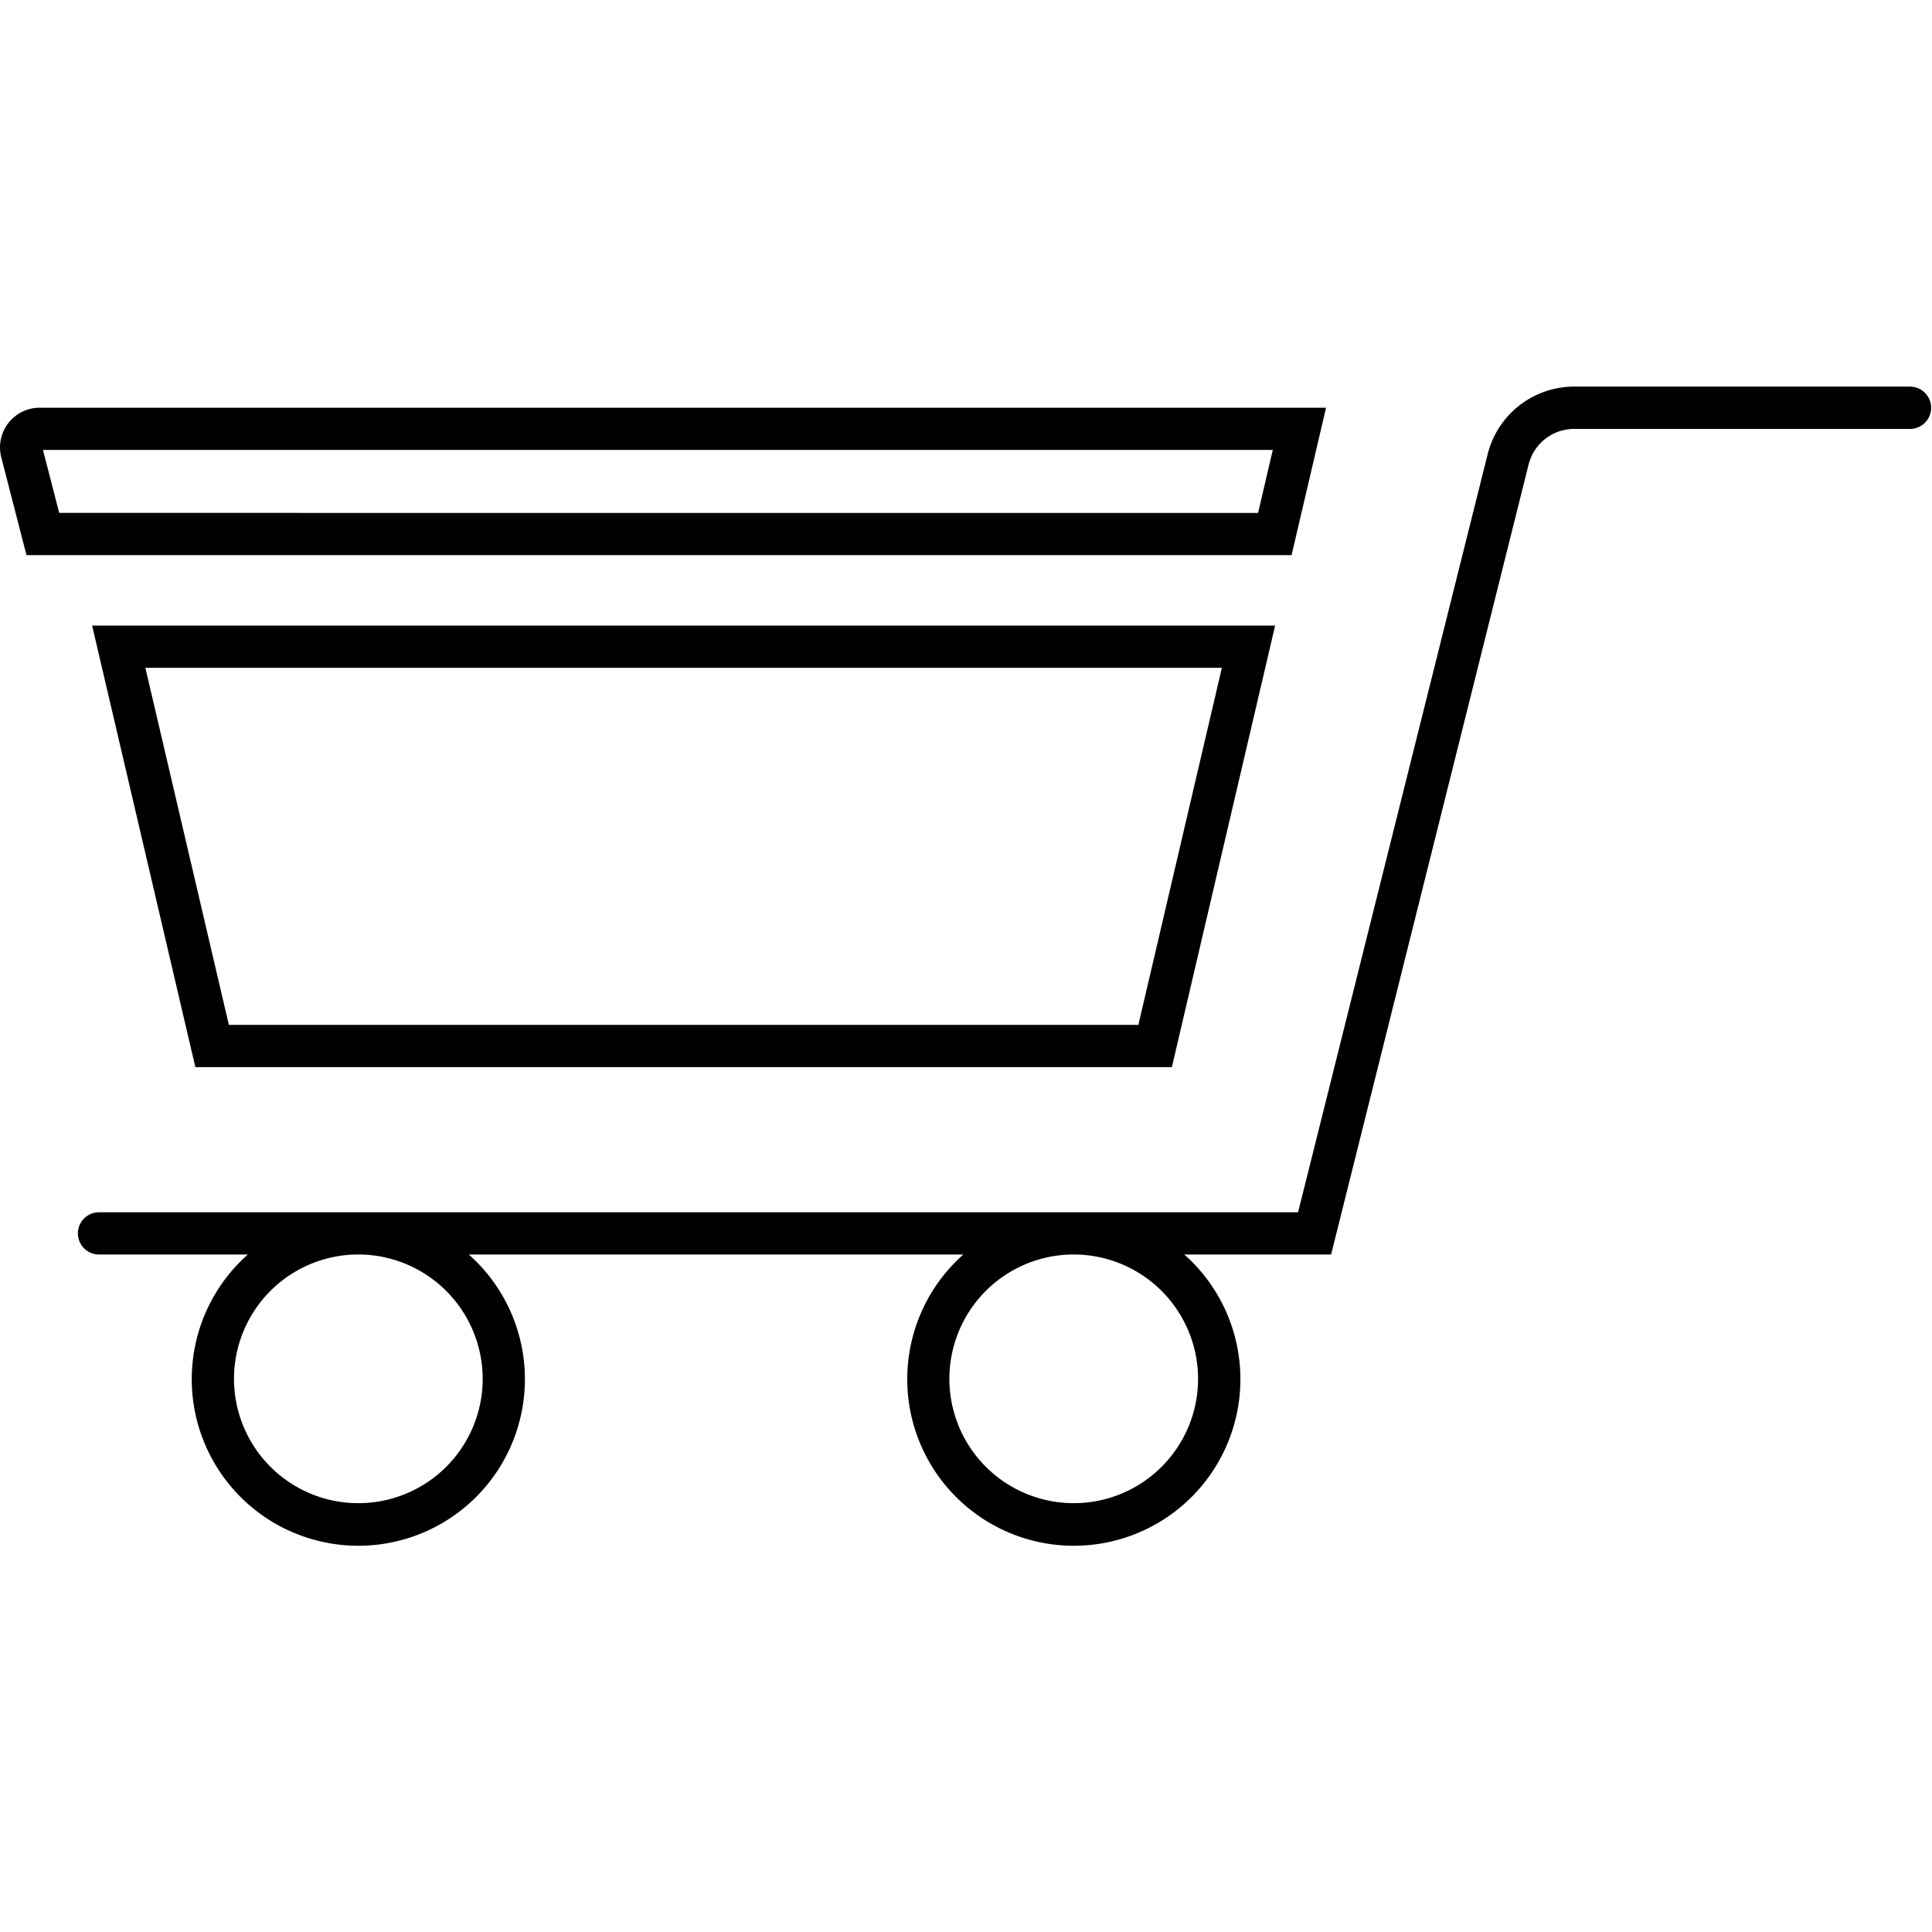 <svg id="Calque_2" data-name="Calque 2" xmlns="http://www.w3.org/2000/svg" viewBox="0 0 500 500"><title>e-commerce</title><path d="M494.54,100.05H407.42A23.09,23.09,0,0,0,385,117.57L335.94,313.74H25.62a5.46,5.46,0,1,0,0,10.92H64.15a43.11,43.11,0,1,0,57.17,0h128a43.11,43.11,0,1,0,57.17,0h38l51.11-204.44A12.17,12.17,0,0,1,407.42,111h87.12a5.47,5.47,0,0,0,0-10.93ZM124.92,356.84a32.18,32.18,0,1,1-32.18-32.18A32.22,32.22,0,0,1,124.92,356.84Zm185.14,0a32.18,32.18,0,1,1-32.17-32.18A32.21,32.21,0,0,1,310.06,356.84Z"/><path d="M343.18,105.52H10.28A10.27,10.27,0,0,0,.33,118.35l6.52,25.31H334.26Zm-17.59,27.22H15.32l-4.2-16.3H329.4Z"/><path d="M303.28,276.17,330,161.9H23.84L50.56,276.17Zm12.94-103.34-21.61,92.41H59.23L37.62,172.83Z"/></svg>